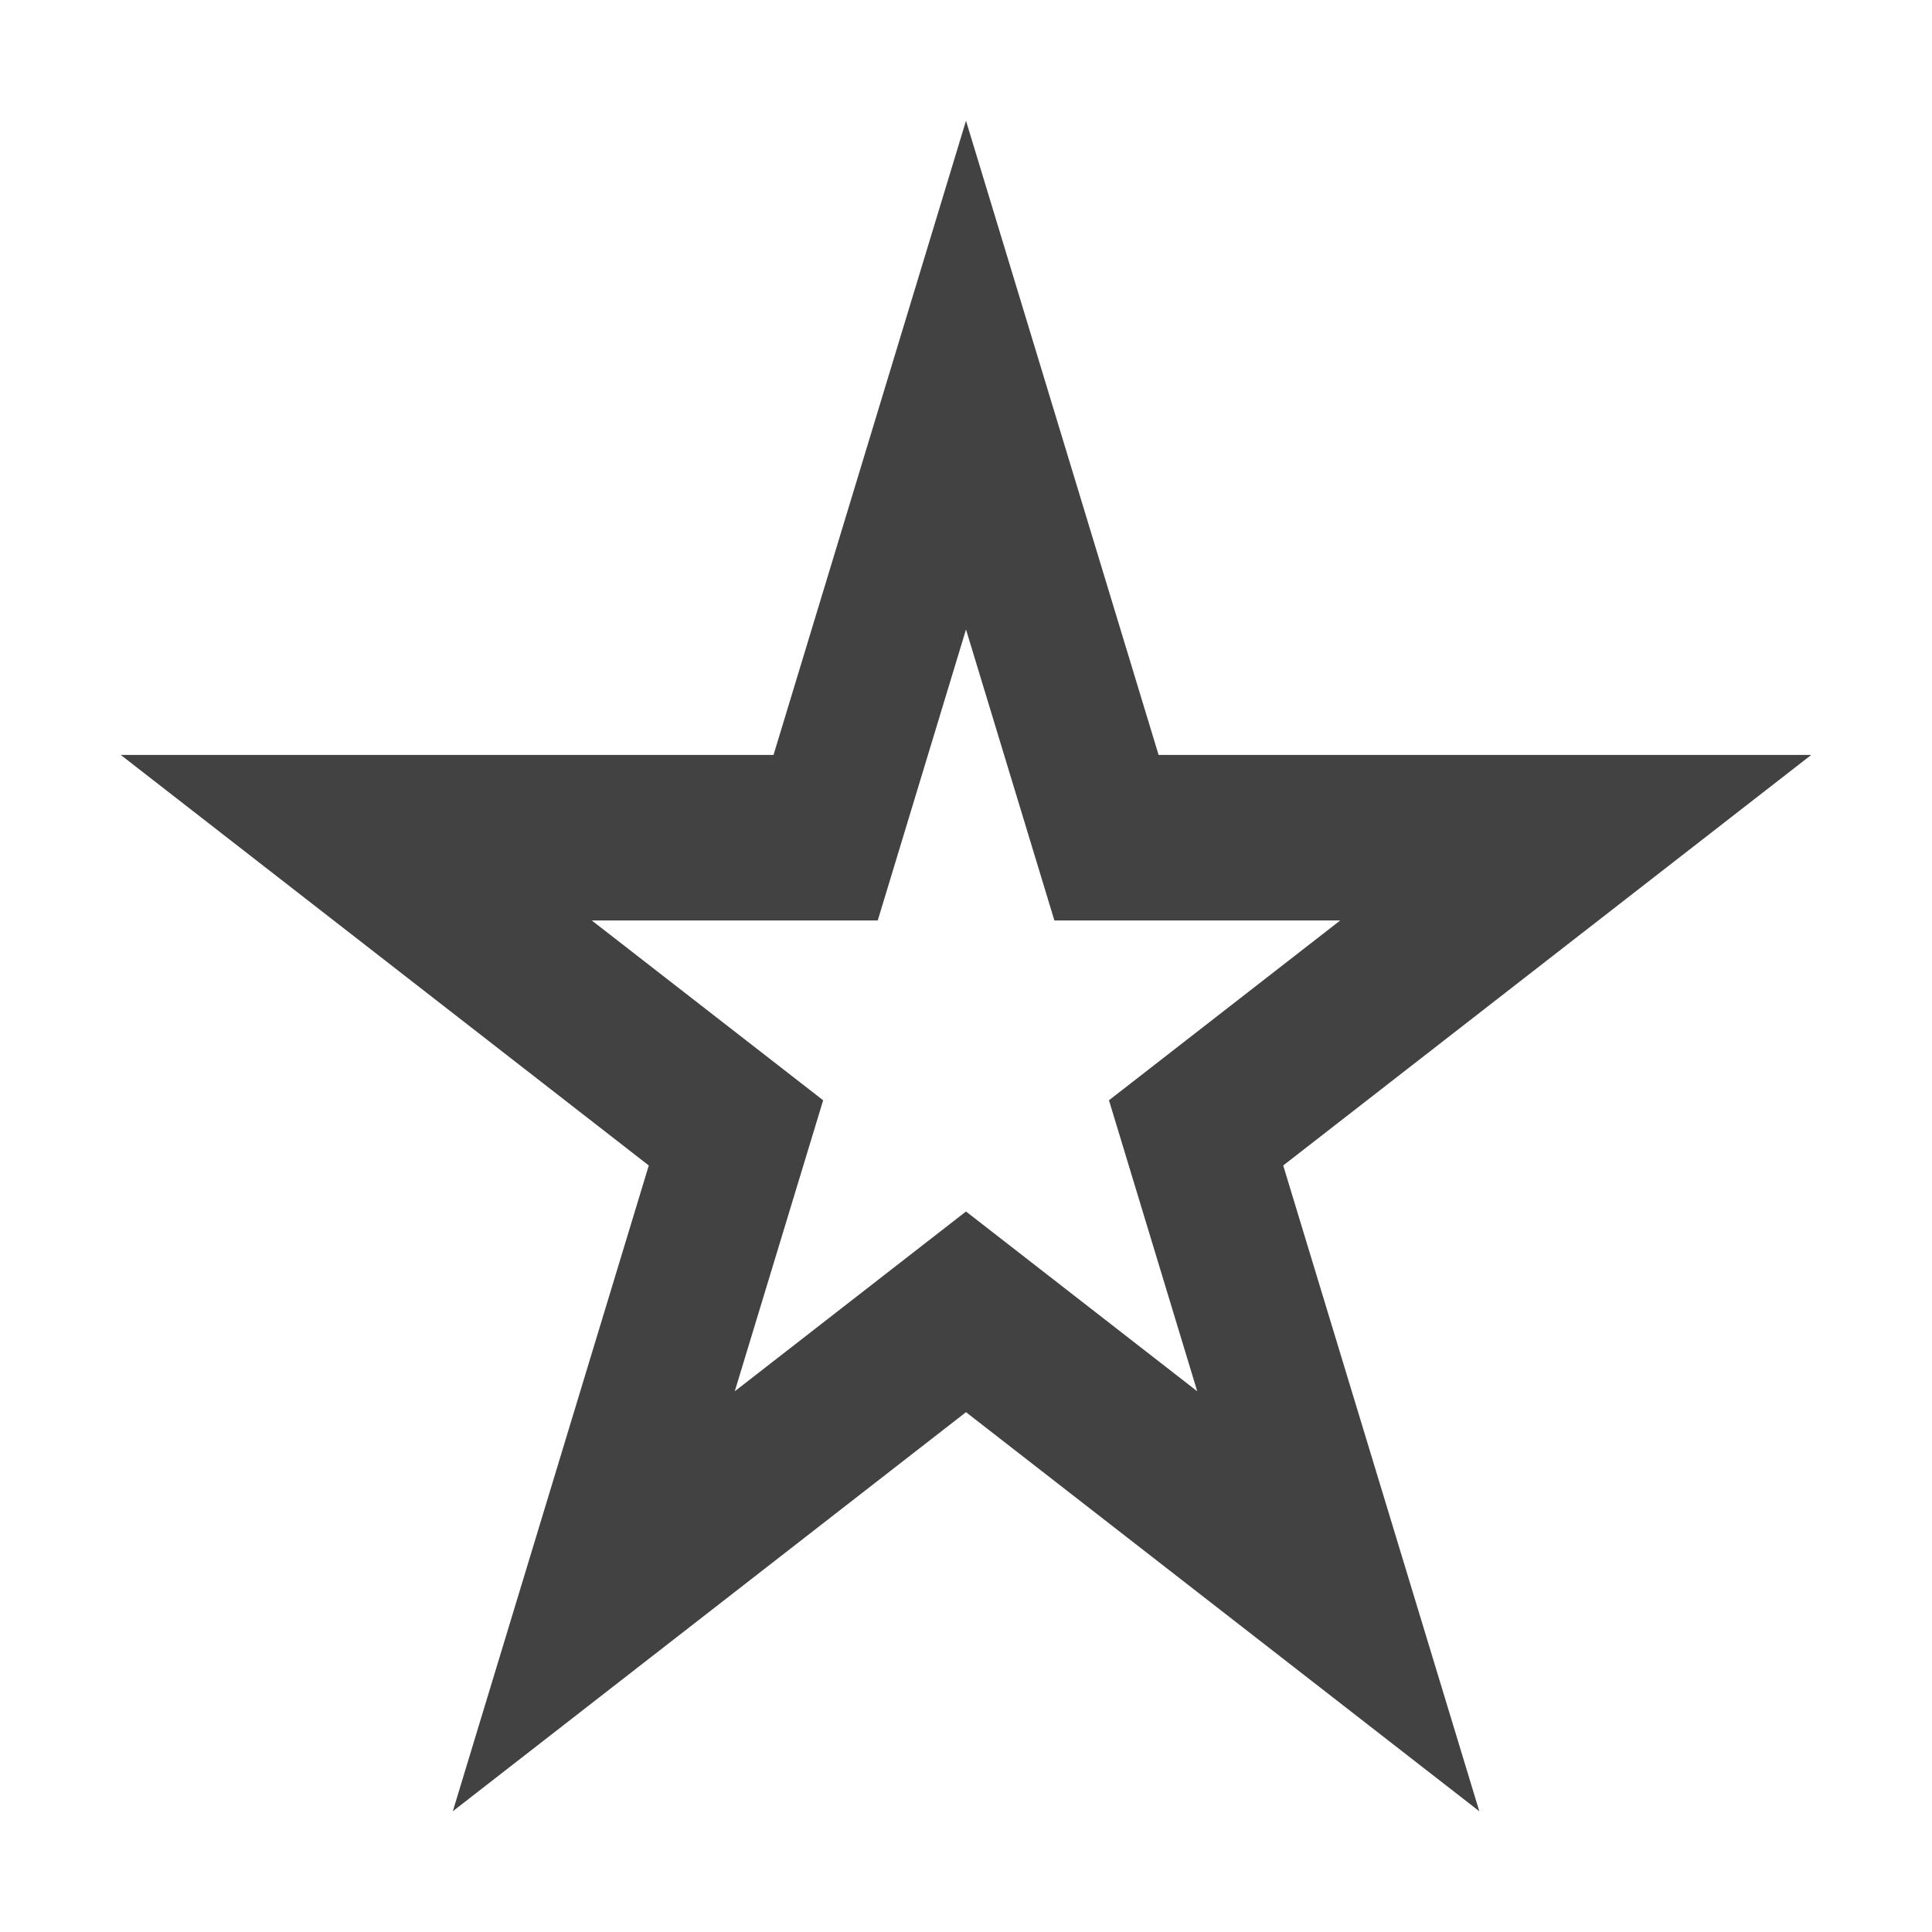 <svg width="16" height="16" viewBox="0 0 16 16" fill="none" xmlns="http://www.w3.org/2000/svg">
<path fill-rule="evenodd" clip-rule="evenodd" d="M9.595 6.252L8 1L6.406 6.252H1L5.373 9.652L3.75 15L8 11.695L12.251 15L10.627 9.652L15 6.252H9.595ZM2.348 6.722H6.721L8 2.507L8 2.507L6.721 6.722H2.348L2.348 6.722ZM5.886 9.472L4.579 13.777L4.579 13.777L5.886 9.472L5.886 9.472ZM13.652 6.722L13.652 6.722H9.28L9.28 6.722H13.652ZM4.901 7.623H7.269L8 5.213L8.732 7.623H11.099L9.184 9.112L9.915 11.522L8 10.033L6.085 11.522L6.817 9.112L4.901 7.623Z" fill="#424242"/>
</svg>
